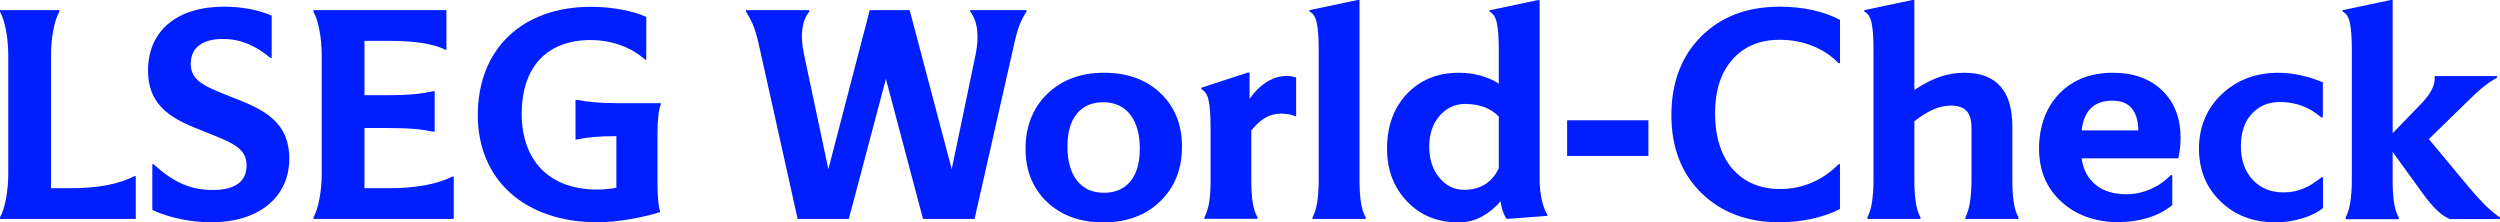 <?xml version="1.0" encoding="UTF-8"?>
<svg xmlns="http://www.w3.org/2000/svg" id="Layer_2" data-name="Layer 2" width="295.68" height="26.305" viewBox="0 0 295.68 26.305">
  <g id="Layer_1-2" data-name="Layer 1">
    <g>
      <path d="M0,25.705c.584-1.011.979-3.079.979-5.226V6.616C.979,4.468.584,2.4,0,1.389v-.189h7.01v.189c-.584,1.011-.979,3.079-.979,5.226v15.647h2.258c3.158,0,5.668-.442,7.595-1.421h.174v5.053H0v-.189Z" fill="#001eff"></path>
      <path d="M18.015,24.836v-5.416h.142c2.353,2.147,4.389,3.047,7.01,3.047s3.995-.979,3.995-2.905c0-2.1-1.784-2.716-4.974-3.995-3.489-1.342-6.679-2.763-6.679-7.231,0-4.689,3.41-7.547,9-7.547,2.037,0,4.026.363,5.621,1.058v5.005h-.142c-1.847-1.531-3.6-2.242-5.621-2.242-2.432,0-3.805,1.011-3.805,2.937,0,2.1,1.784,2.716,4.974,3.995,3.489,1.342,6.679,2.763,6.679,7.231s-3.521,7.516-9.221,7.516c-2.432,0-5.005-.537-6.979-1.453" fill="#001eff"></path>
      <path d="M37.073,25.705c.584-1.011.979-3.079.979-5.226V6.616c0-2.147-.395-4.216-.979-5.226v-.189h15.726v4.689h-.111c-1.421-.726-3.71-1.058-6.71-1.058h-2.874v6.426h2.795c2.653,0,4.074-.189,5.368-.474h.142v4.8h-.142c-1.31-.284-2.716-.442-5.368-.442h-2.795v7.121h2.795c3.158,0,5.731-.442,7.595-1.374h.174v5.005h-16.594v-.189Z" fill="#001eff"></path>
      <path d="M56.509,13.626c0-7.847,5.258-12.821,13.389-12.821,2.463,0,4.974.474,6.537,1.2v5.053h-.142c-1.595-1.453-3.916-2.321-6.458-2.321-5.116,0-8.131,3.158-8.131,8.716s3.268,8.968,8.937,8.968c.758,0,1.532-.079,2.258-.221v-6.095c-2.258,0-3.521.142-4.642.395h-.189v-4.689h.189c1.168.221,2.51.395,4.895.395h5.005v.142c-.284.647-.395,2.037-.395,3.521v5.842c0,1.532.111,2.574.284,3.237v.142c-1.989.647-5.116,1.2-7.373,1.2-8.605,0-14.163-5.005-14.163-12.679v.016Z" fill="#001eff"></path>
      <path d="M100.402,25.894h-6.063l-4.468-20.084c-.237-1.121-.474-1.958-.679-2.526-.205-.568-.521-1.2-.963-1.911v-.174h7.484v.174c-.442.553-.711,1.247-.821,2.084-.111.837-.047,1.832.205,3l2.874,13.547,4.895-18.805h4.721l4.974,18.805,2.826-13.547c.221-1.121.284-2.1.174-2.937-.095-.853-.363-1.563-.805-2.147v-.174h6.647v.174c-.363.553-.647,1.121-.868,1.705s-.458,1.484-.726,2.732l-4.547,20.084h-6.095l-4.389-16.563-4.389,16.563h.016Z" fill="#001eff"></path>
      <path d="M126.249,17.32c0,1.737.379,3.095,1.137,4.042.758.963,1.816,1.437,3.174,1.437s2.4-.458,3.142-1.358c.742-.916,1.105-2.195,1.105-3.868s-.379-3.063-1.137-4.026c-.758-.963-1.816-1.453-3.174-1.453s-2.4.458-3.142,1.358c-.742.916-1.105,2.195-1.105,3.868M139.796,17.32c0,2.668-.853,4.816-2.574,6.489-1.721,1.658-3.963,2.495-6.71,2.495s-4.989-.805-6.679-2.416c-1.689-1.61-2.542-3.71-2.542-6.3s.853-4.831,2.574-6.489,3.963-2.495,6.71-2.495,4.989.805,6.679,2.416c1.689,1.611,2.542,3.71,2.542,6.3" fill="#001eff"></path>
      <path d="M142.448,25.894v-.189c.237-.442.426-1.011.553-1.721.126-.71.174-1.563.174-2.558v-6.395c0-1.421-.079-2.495-.237-3.174-.158-.695-.442-1.121-.853-1.295v-.189l5.479-1.784h.221v3.095c.647-.9,1.342-1.563,2.084-2.021.742-.442,1.5-.679,2.274-.679.174,0,.347,0,.521.032s.395.079.632.142v4.579h-.142c-.221-.095-.474-.174-.758-.221-.284-.047-.568-.079-.837-.079-.695,0-1.342.158-1.91.489-.568.332-1.121.821-1.658,1.516v6.016c0,.979.063,1.816.174,2.526.111.711.3,1.263.553,1.705v.189h-6.284l.016.016Z" fill="#001eff"></path>
      <path d="M161.521,25.894h-6.284v-.189c.237-.442.426-1.011.537-1.721.111-.71.189-1.563.189-2.558V5.842c0-1.421-.079-2.495-.237-3.174-.158-.695-.442-1.121-.853-1.295v-.174l5.7-1.2h.221v21.426c0,.995.063,1.847.174,2.558.111.711.3,1.295.553,1.721v.189Z" fill="#001eff"></path>
      <path d="M173.363,12.284c-1.263,0-2.289.474-3.11,1.421-.805.947-1.216,2.147-1.216,3.631s.395,2.7,1.184,3.663c.789.963,1.768,1.453,2.953,1.453.947,0,1.768-.221,2.463-.647.695-.442,1.247-1.074,1.626-1.926v-6.095c-.458-.489-1.026-.853-1.689-1.105-.663-.253-1.405-.379-2.226-.379l.016-.016ZM177.5,23.794c-.679.774-1.421,1.389-2.258,1.831-.821.442-1.737.679-2.763.679-2.447,0-4.468-.821-6.047-2.463-1.579-1.642-2.384-3.726-2.384-6.252,0-2.668.789-4.831,2.353-6.489,1.579-1.658,3.616-2.495,6.142-2.495.9,0,1.737.111,2.542.332.805.221,1.532.537,2.179.947v-4.026c0-1.421-.079-2.495-.237-3.174-.158-.695-.442-1.121-.853-1.295v-.174L181.873.016h.221v21.126c0,.868.079,1.674.237,2.416.158.742.379,1.358.679,1.832v.142l-4.8.363c-.174-.221-.316-.505-.458-.868-.126-.363-.221-.774-.268-1.232h.016Z" fill="#001eff"></path>
    </g>
    <rect x="185.346" y="14.226" width="9.615" height="4.216" fill="#001eff"></rect>
    <g>
      <path d="M210.467,26.289c-3.821,0-6.916-1.168-9.268-3.489-2.353-2.321-3.521-5.384-3.521-9.189s1.168-6.947,3.521-9.3c2.353-2.353,5.447-3.521,9.3-3.521,1.358,0,2.637.126,3.853.395,1.216.268,2.305.647,3.268,1.168v5.116h-.174c-.868-.9-1.91-1.579-3.11-2.053-1.2-.474-2.479-.711-3.837-.711-2.368,0-4.247.789-5.605,2.337-1.374,1.563-2.053,3.679-2.053,6.379s.695,4.974,2.068,6.552c1.374,1.579,3.268,2.384,5.668,2.384,1.279,0,2.51-.253,3.71-.758,1.184-.505,2.242-1.232,3.158-2.179h.174v5.305c-1.01.505-2.147.9-3.395,1.168-1.247.268-2.495.395-3.758.395" fill="#001eff"></path>
      <path d="M227.14,25.705v.189h-6.284v-.189c.237-.442.426-1.011.537-1.721.111-.71.189-1.563.189-2.558V5.842c0-1.421-.079-2.495-.237-3.174-.158-.695-.442-1.121-.853-1.295v-.174l5.7-1.2h.221v10.642c1.042-.695,2.037-1.216,3-1.547.963-.332,1.926-.489,2.921-.489,1.895,0,3.3.537,4.247,1.595.947,1.058,1.421,2.653,1.421,4.753v6.426c0,1.011.063,1.863.174,2.589.111.726.3,1.31.553,1.737v.189h-6.284v-.189c.237-.442.426-1.026.537-1.753.111-.726.189-1.595.189-2.589v-6.252c0-.916-.189-1.579-.584-1.989-.395-.411-.995-.632-1.816-.632-.695,0-1.405.142-2.084.442-.679.3-1.453.758-2.274,1.405v7.026c0,1.011.063,1.879.174,2.589.111.711.3,1.31.553,1.753" fill="#001eff"></path>
      <path d="M249.829,11.905c-1.058,0-1.895.284-2.51.868s-.979,1.468-1.121,2.653h6.71c-.032-1.168-.284-2.037-.805-2.637-.505-.6-1.279-.884-2.289-.884h.016ZM250.745,26.289c-2.858,0-5.163-.805-6.931-2.416-1.768-1.61-2.653-3.71-2.653-6.3s.805-4.847,2.4-6.505c1.595-1.642,3.71-2.463,6.347-2.463,2.416,0,4.358.695,5.81,2.084,1.453,1.389,2.179,3.268,2.179,5.605,0,.316-.016.663-.047,1.042s-.111.837-.205,1.389h-11.447c.189,1.358.758,2.4,1.674,3.142.916.742,2.116,1.105,3.6,1.105.963,0,1.91-.189,2.826-.584s1.737-.947,2.431-1.674h.189v3.553c-.821.647-1.768,1.153-2.826,1.484-1.074.332-2.179.505-3.347.505v.032Z" fill="#001eff"></path>
      <path d="M269.044,26.289c-2.574,0-4.705-.821-6.41-2.463s-2.558-3.726-2.558-6.252.9-4.737,2.684-6.426c1.784-1.689,4.026-2.542,6.71-2.542.868,0,1.768.111,2.7.316.932.205,1.784.474,2.558.821v4.137h-.189c-.758-.632-1.516-1.089-2.305-1.374s-1.642-.442-2.558-.442c-1.405,0-2.526.474-3.379,1.421-.853.947-1.263,2.21-1.263,3.821s.458,2.968,1.405,3.963c.932.995,2.147,1.484,3.647,1.484.821,0,1.595-.142,2.305-.442.711-.284,1.437-.742,2.163-1.342h.189v3.631c-.647.537-1.5.947-2.526,1.247-1.026.3-2.084.458-3.174.458v-.016Z" fill="#001eff"></path>
      <path d="M277.428,25.894v-.189c.237-.442.426-1.011.537-1.721.111-.71.189-1.563.189-2.558V5.842c0-1.421-.079-2.495-.237-3.174-.158-.695-.442-1.121-.853-1.295v-.174l5.7-1.2h.221v15.757l3.268-3.379c.584-.584,1.01-1.137,1.31-1.689.284-.537.426-1.042.395-1.5v-.189h7.373v.189c-.537.284-1.089.663-1.658,1.121-.568.458-1.263,1.105-2.084,1.926l-4.326,4.216,4.863,5.842c.647.774,1.263,1.437,1.831,2.005.568.553,1.137,1.026,1.721,1.421v.189h-5.921c-.458-.174-.963-.505-1.5-1.011s-1.153-1.231-1.832-2.179l-3.442-4.753v3.489c0,.995.063,1.847.174,2.558.111.711.3,1.295.553,1.721v.189h-6.284v-.032Z" fill="#001eff"></path>
    </g>
  </g>
</svg>
